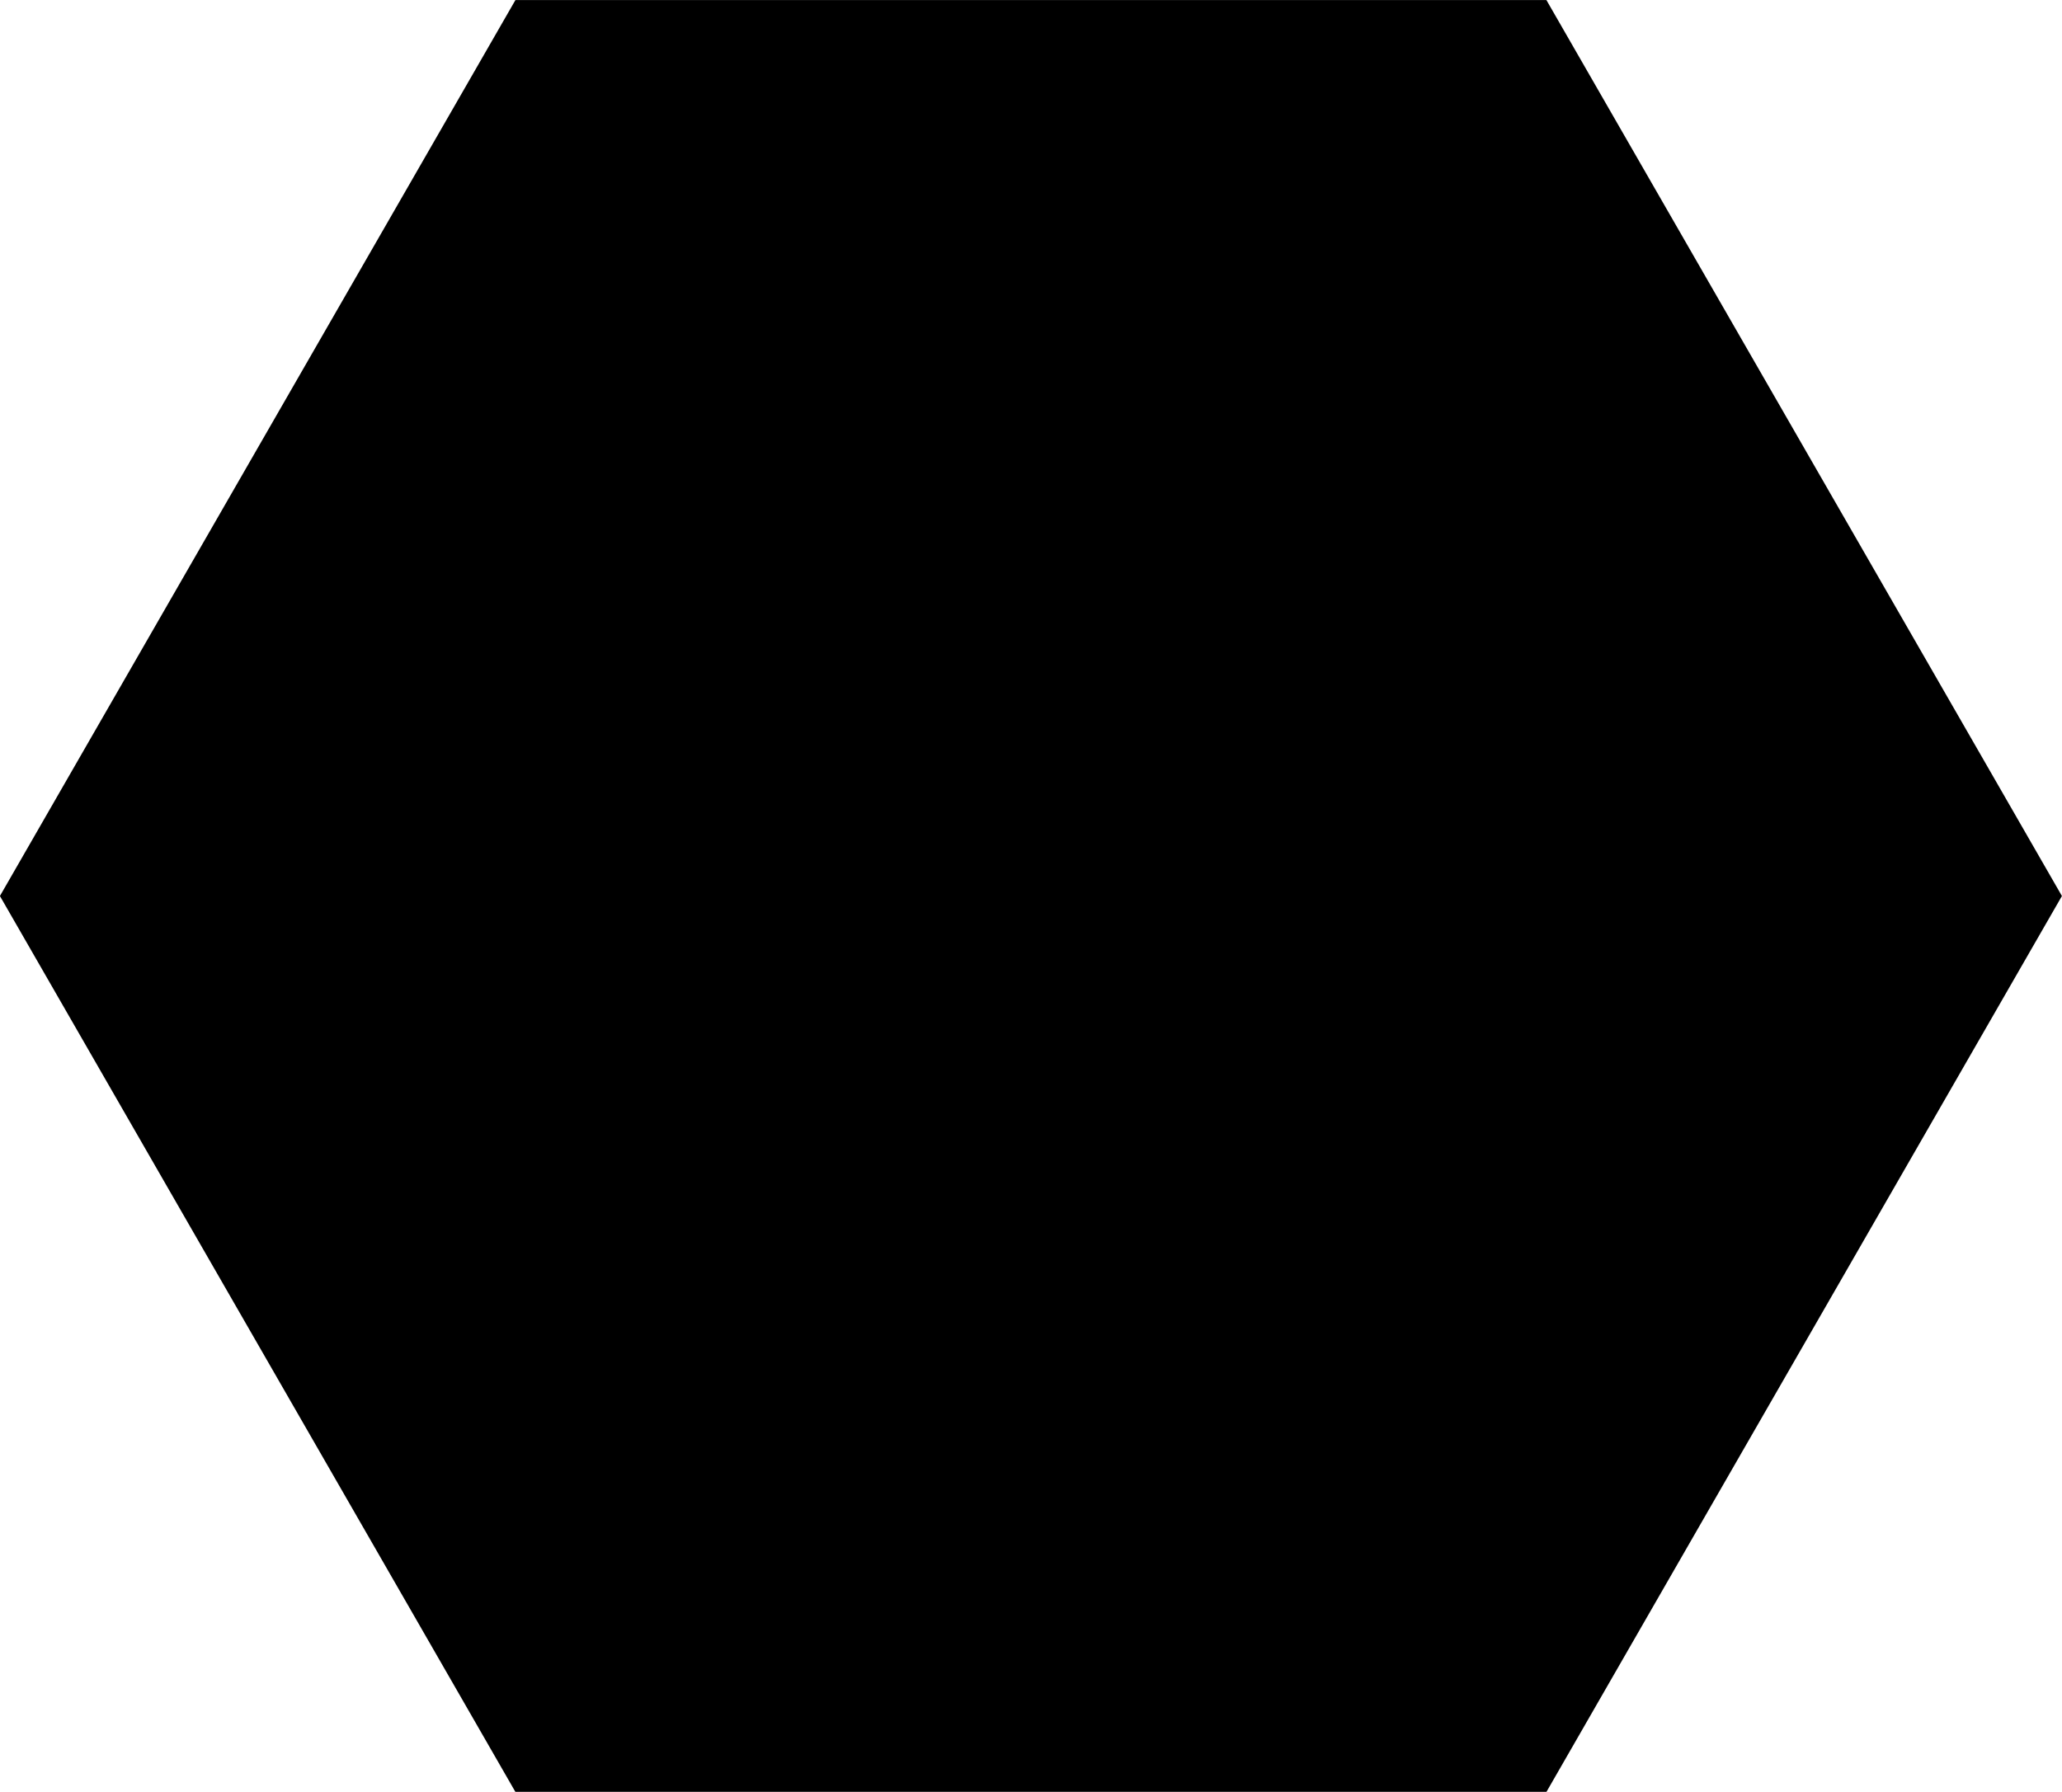<?xml version="1.0" encoding="UTF-8" standalone="no"?><svg xmlns="http://www.w3.org/2000/svg" xmlns:xlink="http://www.w3.org/1999/xlink" data-name="Layer 1" fill="#000000" height="1134.3" preserveAspectRatio="xMidYMid meet" version="1" viewBox="847.5 932.8 1305.1 1134.3" width="1305.1" zoomAndPan="magnify"><g id="change1_1"><path d="M1826.28 932.85L1173.72 932.85 847.45 1500 1173.72 2067.15 1826.28 2067.15 2152.55 1500 1826.28 932.85z" fill="#000000"/></g><g id="change2_1"><path d="M1848.84,1282.62h0a71.68,71.68,0,0,0-101-8.4L1401.39,1567.5l-137.45-190.07a71.68,71.68,0,0,0-100.07-16.08h0a71.67,71.67,0,0,0-16.08,100.07l182,251.66a74.12,74.12,0,0,0,106.5,12.68l404.17-342.14A71.67,71.67,0,0,0,1848.84,1282.62Z" fill="#000000"/></g></svg>